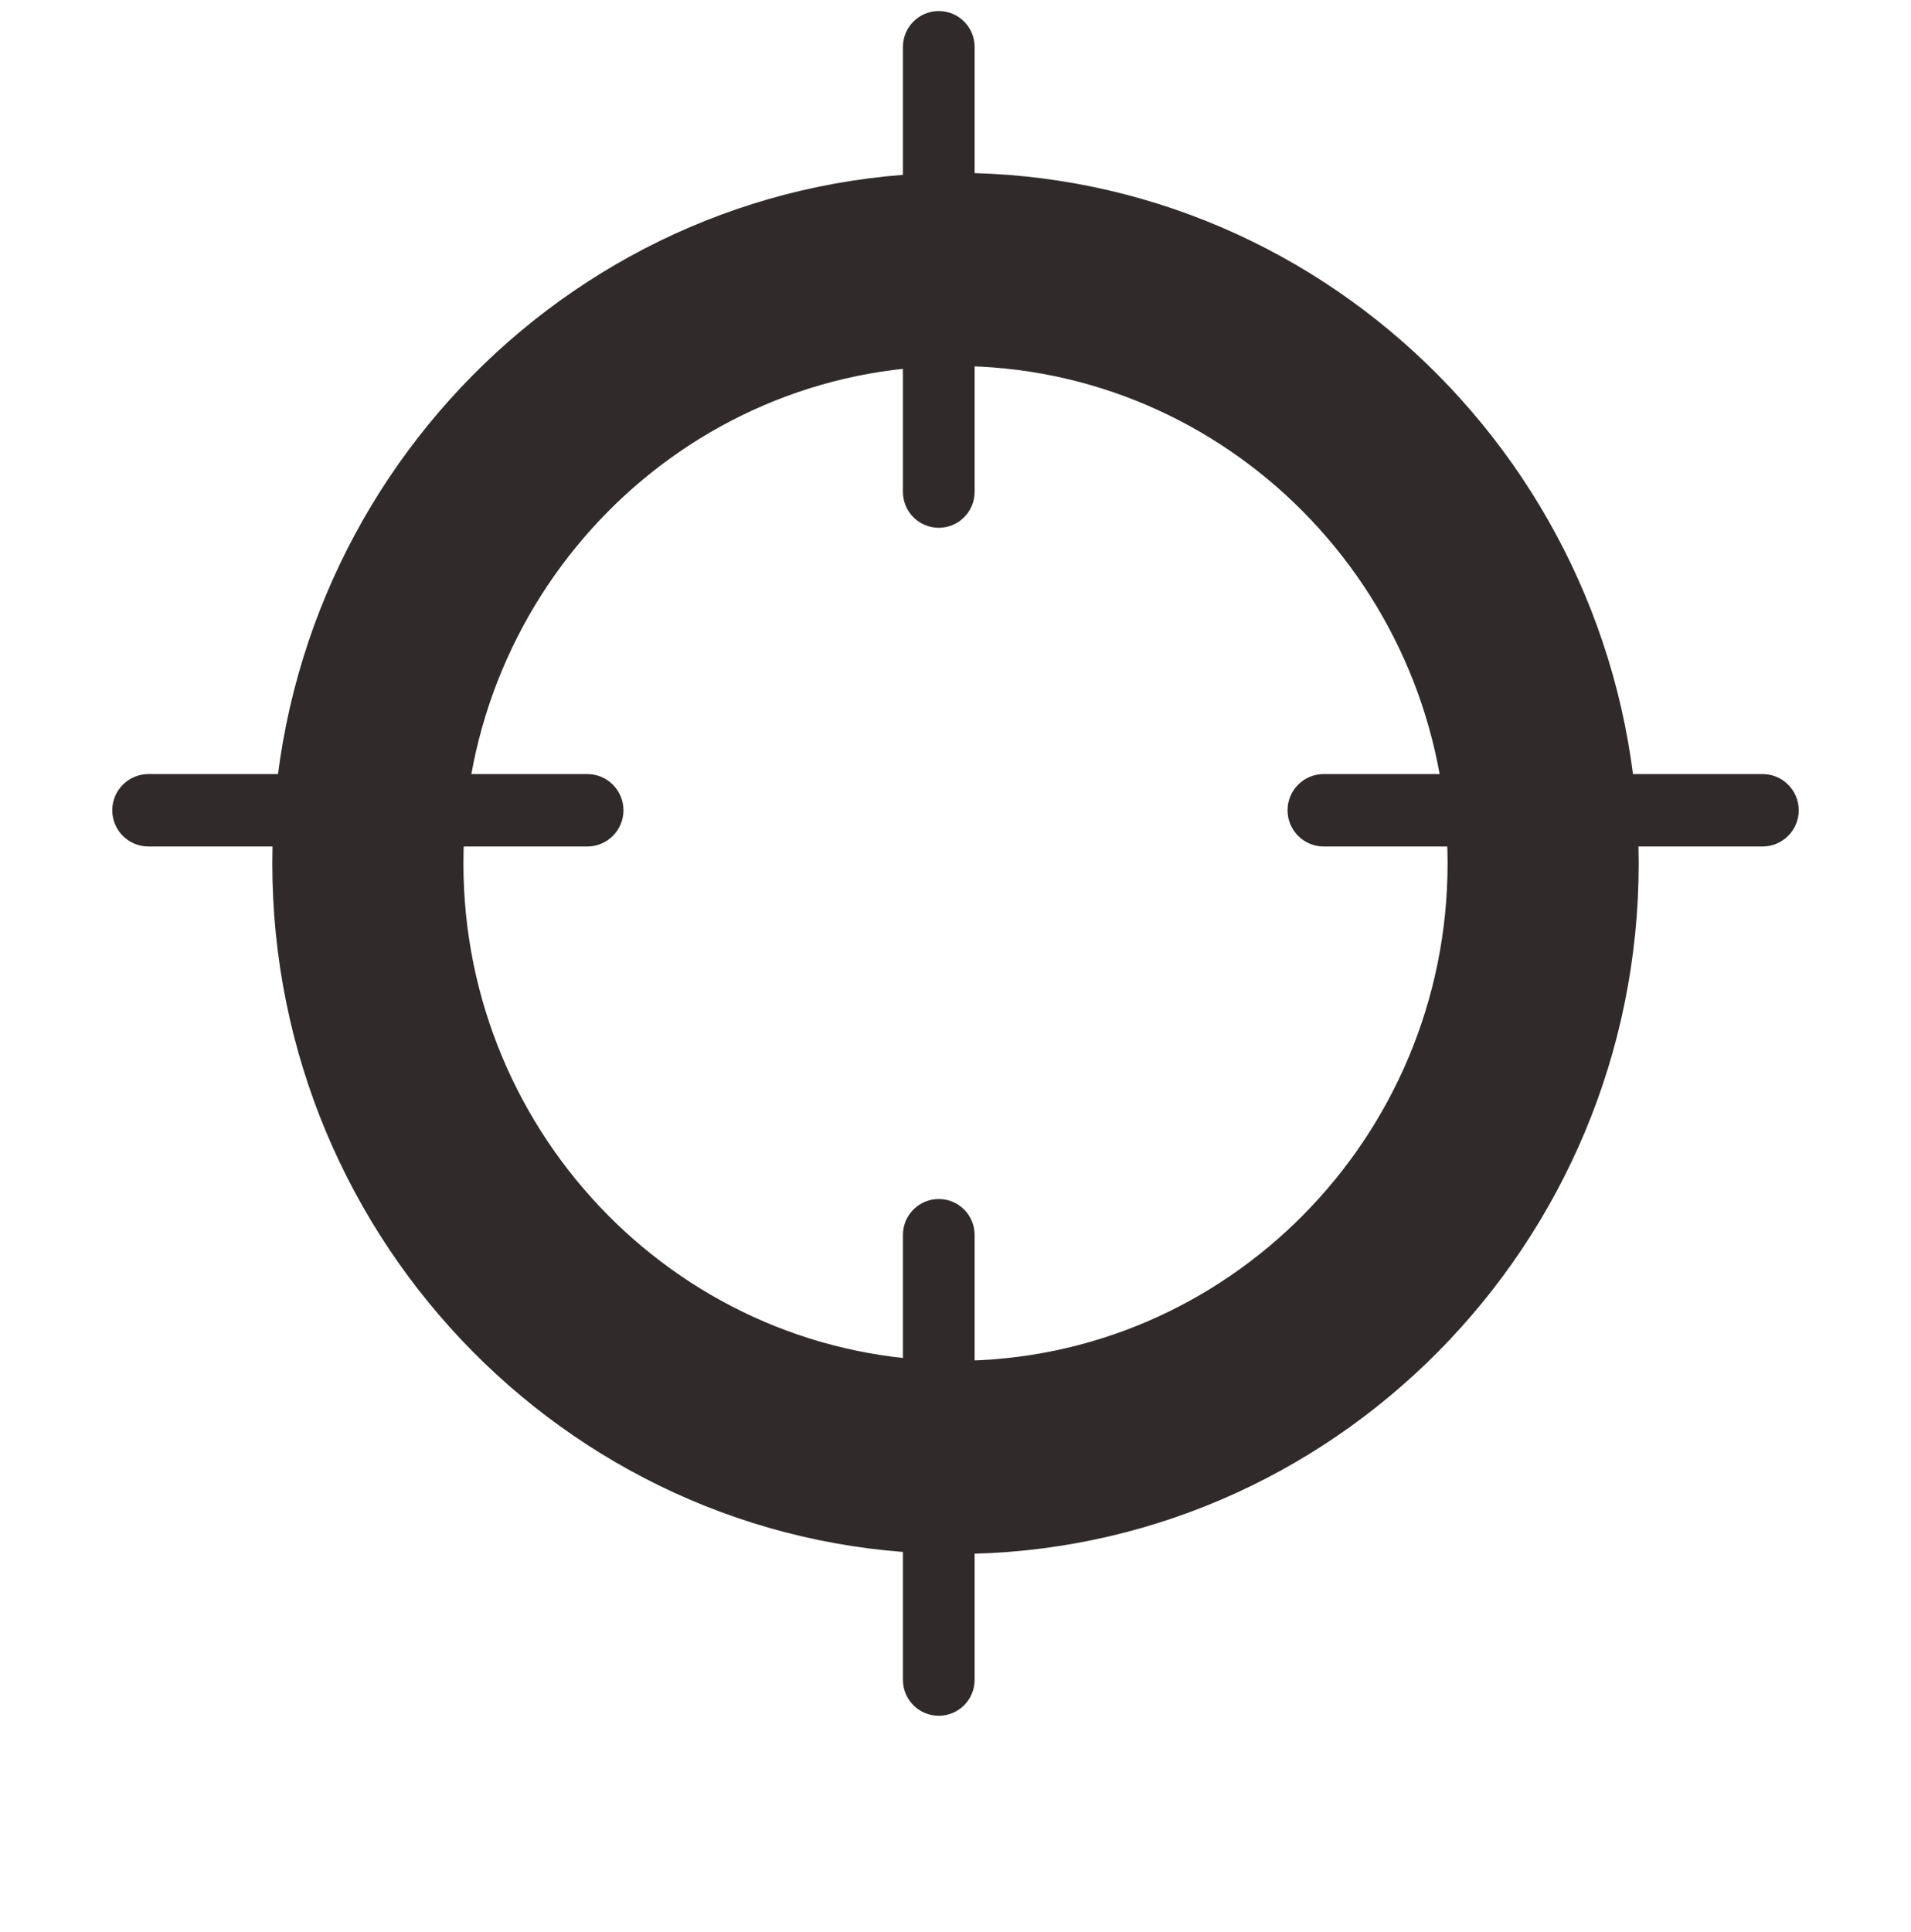<svg width="94" height="95" viewBox="0 0 94 95" fill="none" xmlns="http://www.w3.org/2000/svg">
<path d="M47 76.424C28.471 76.424 13.395 61.189 13.395 42.462C13.395 23.736 28.471 8.5 47 8.5C65.53 8.5 80.605 23.736 80.605 42.462C80.605 61.189 65.53 76.424 47 76.424ZM47 18C33.653 18 22.795 28.973 22.795 42.462C22.795 55.95 33.653 66.924 47 66.924C60.346 66.924 71.205 55.95 71.205 42.462C71.205 28.973 60.346 18 47 18Z" fill="#302A2A"/>
<path d="M47.94 24.193V2.306C47.94 1.332 47.151 0.543 46.178 0.543C45.204 0.543 44.415 1.332 44.415 2.306V24.193C44.415 25.167 45.204 25.956 46.178 25.956C47.151 25.956 47.94 25.167 47.94 24.193Z" fill="#302A2A"/>
<path d="M47.94 82.618V60.731C47.94 59.757 47.151 58.968 46.178 58.968C45.204 58.968 44.415 59.757 44.415 60.731V82.618C44.415 83.592 45.204 84.381 46.178 84.381C47.151 84.381 47.94 83.592 47.94 82.618Z" fill="#302A2A"/>
<path d="M28.886 38.068H7.304C6.32 38.068 5.522 38.866 5.522 39.85C5.522 40.833 6.32 41.631 7.304 41.631H28.886C29.87 41.631 30.668 40.833 30.668 39.85C30.668 38.866 29.87 38.068 28.886 38.068Z" fill="#302A2A"/>
<path d="M86.696 38.068H65.114C64.13 38.068 63.333 38.866 63.333 39.85C63.333 40.833 64.13 41.631 65.114 41.631H86.696C87.68 41.631 88.478 40.833 88.478 39.85C88.478 38.866 87.68 38.068 86.696 38.068Z" fill="#302A2A"/>
</svg>
